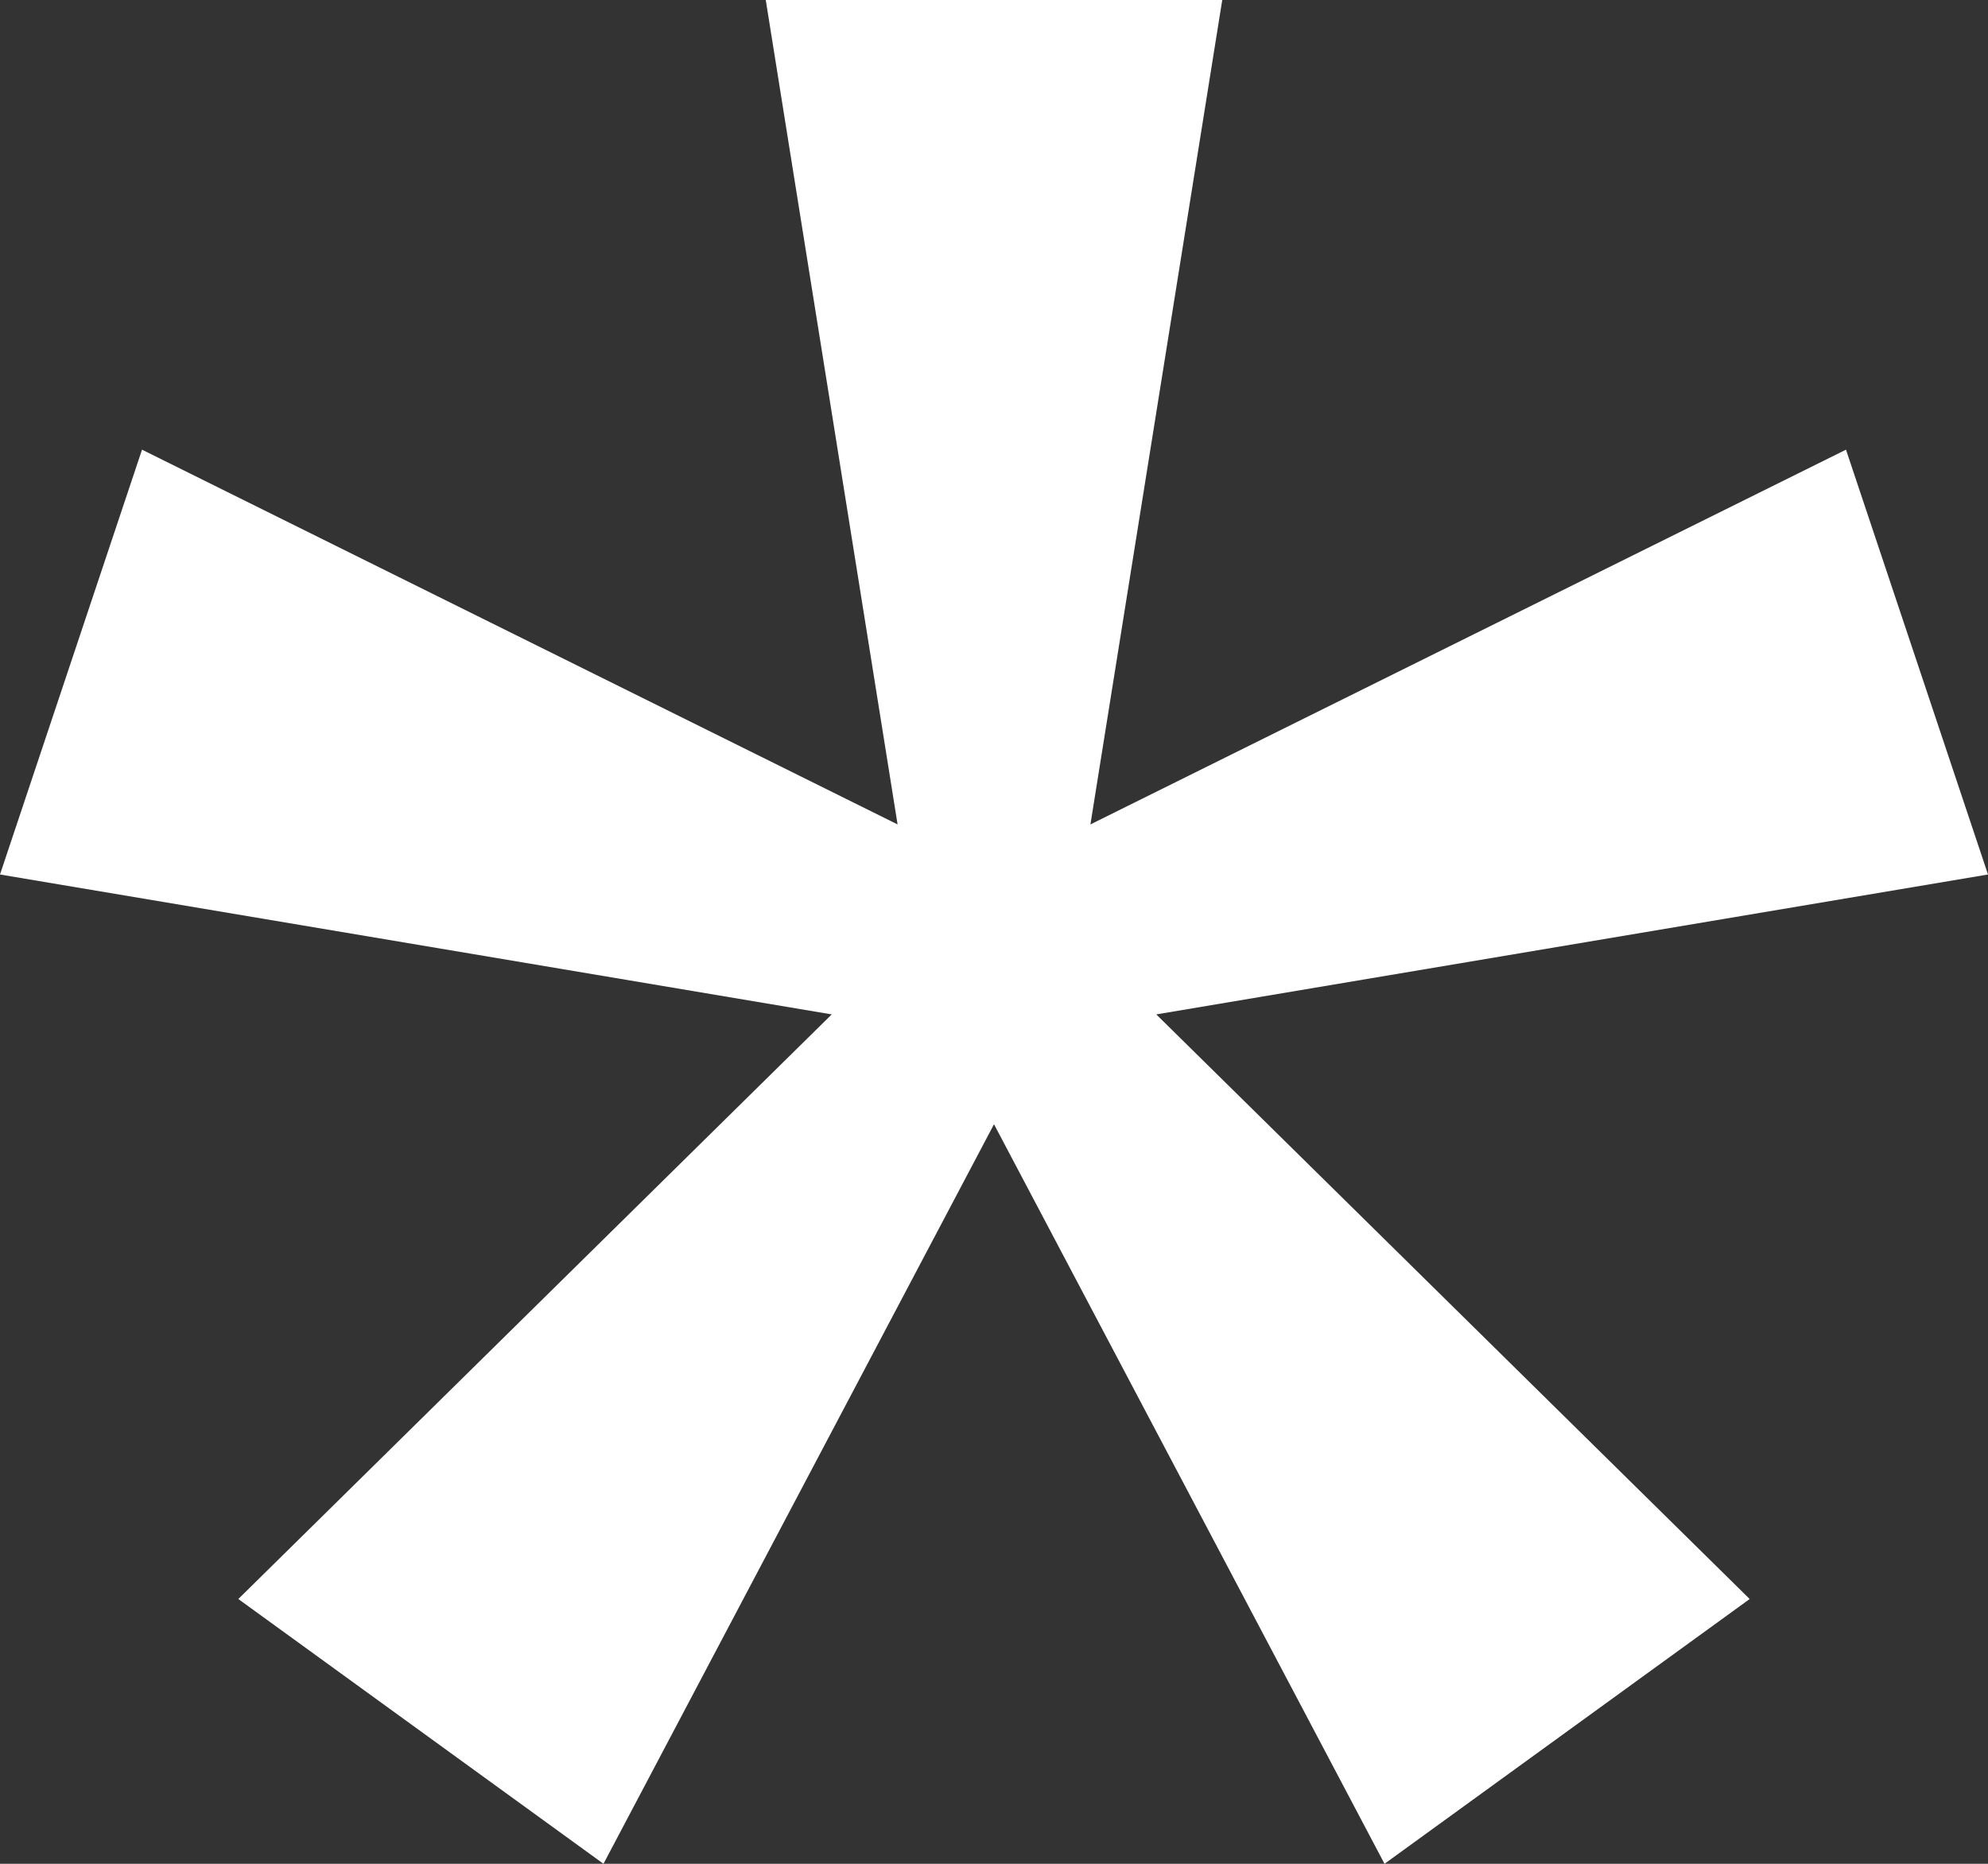 <?xml version="1.0" encoding="UTF-8"?> <svg xmlns="http://www.w3.org/2000/svg" width="16" height="15" viewBox="0 0 16 15" fill="none"><rect x="0" y="0" width="16" height="15" fill="#333333" stroke="none"/> <path d="M7.224 6.635L6.163 0H9.837L8.776 6.635L14.857 3.619L16 7.038L9.306 8.164L14.082 12.869L11.143 15L8 9.048L4.857 15L1.918 12.869L6.694 8.164L0 7.038L1.143 3.619L7.224 6.635Z" fill="white"></path> </svg> 